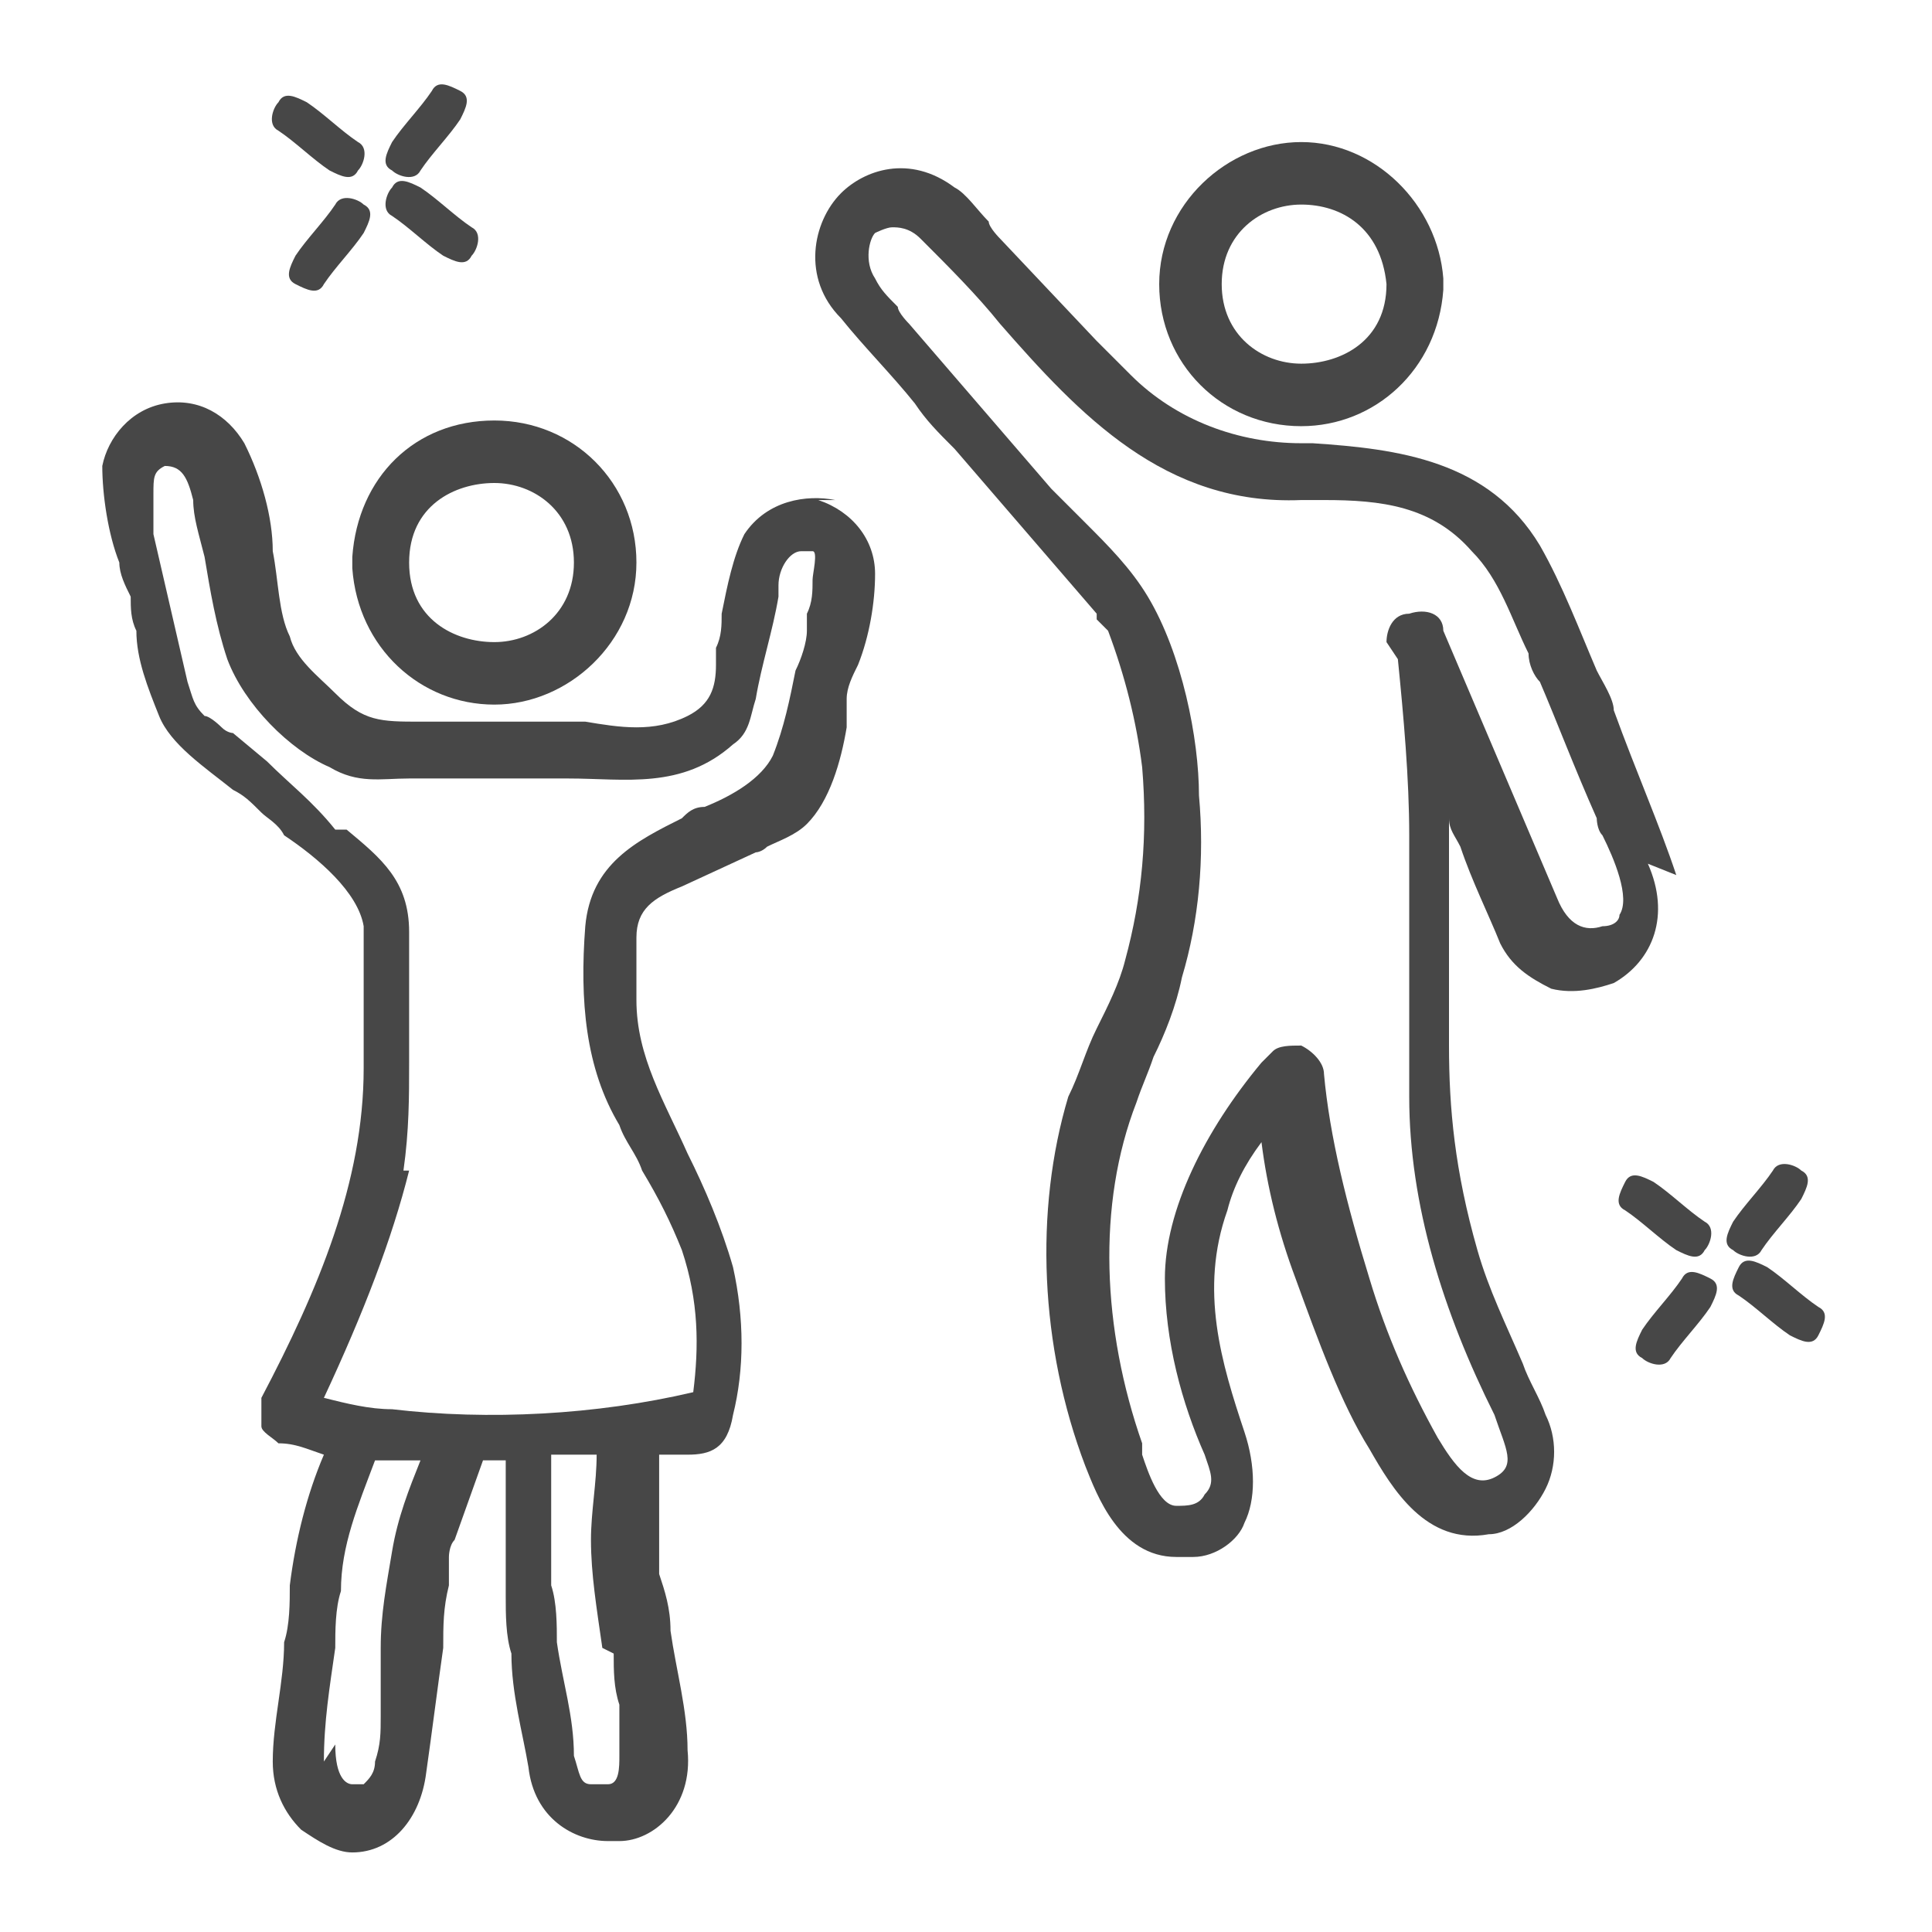 <?xml version="1.0" encoding="UTF-8"?>
<svg id="Warstwa_1" xmlns="http://www.w3.org/2000/svg" version="1.1" viewBox="0 0 34 34">
  <!-- Generator: Adobe Illustrator 29.1.0, SVG Export Plug-In . SVG Version: 2.1.0 Build 142)  -->
  <defs>
    <style>
      .st0 {
        fill: #474747;
      }
    </style>
  </defs>
  <path class="st0" d="M7.4,3c.2-.3.5-.6.7-.9.1-.2.2-.4,0-.5s-.4-.2-.5,0c-.2.3-.5.6-.7.9-.1.2-.2.4,0,.5.1.1.4.2.5,0Z"/>
  <path class="st0" d="M5.9,3.6c-.2.3-.5.6-.7.9-.1.2-.2.4,0,.5s.4.2.5,0c.2-.3.5-.6.7-.9.1-.2.2-.4,0-.5-.1-.1-.4-.2-.5,0Z"/>
  <path class="st0" d="M6.9,3.3c-.1.1-.2.4,0,.5.3.2.6.5.9.7.2.1.4.2.5,0,.1-.1.2-.4,0-.5-.3-.2-.6-.5-.9-.7-.2-.1-.4-.2-.5,0Z"/>
  <path class="st0" d="M5.8,3c.2.1.4.2.5,0,.1-.1.2-.4,0-.5-.3-.2-.6-.5-.9-.7-.2-.1-.4-.2-.5,0-.1.1-.2.4,0,.5.3.2.6.5.9.7Z"/>
  <path class="st0" d="M31,22c.2-.3.5-.6.7-.9.1-.2.2-.4,0-.5-.1-.1-.4-.2-.5,0-.2.3-.5.6-.7.9-.1.2-.2.4,0,.5.1.1.4.2.5,0Z"/>
  <path class="st0" d="M29.6,22.5c-.2.3-.5.6-.7.9-.1.2-.2.4,0,.5.1.1.4.2.5,0,.2-.3.5-.6.7-.9.1-.2.2-.4,0-.5s-.4-.2-.5,0Z"/>
  <path class="st0" d="M32,23c-.3-.2-.6-.5-.9-.7-.2-.1-.4-.2-.5,0s-.2.4,0,.5c.3.2.6.5.9.7.2.1.4.2.5,0s.2-.4,0-.5Z"/>
  <path class="st0" d="M30,22c.1-.1.2-.4,0-.5-.3-.2-.6-.5-.9-.7-.2-.1-.4-.2-.5,0s-.2.4,0,.5c.3.2.6.5.9.7.2.1.4.2.5,0Z"/>
  <path class="st0" d="M6.2,9.8s0,0,0,.1c0,0,0,0,0,.1.1,1.4,1.2,2.4,2.5,2.4s2.5-1.1,2.5-2.5-1.1-2.5-2.5-2.5-2.4,1-2.5,2.4ZM7.2,9.9c0-1,.8-1.4,1.5-1.4.7,0,1.4.5,1.4,1.4,0,.9-.7,1.4-1.4,1.4-.7,0-1.5-.4-1.5-1.4Z"/>
  <path class="st0" d="M14.7,8.8c-.5-.1-1.2,0-1.6.6-.2.4-.3.9-.4,1.4,0,.2,0,.4-.1.6,0,0,0,.2,0,.3,0,.4-.1.7-.5.9-.6.3-1.2.2-1.8.1-.2,0-.5,0-.7,0-.8,0-1.5,0-2.2,0-.7,0-1,0-1.5-.5-.3-.3-.7-.6-.8-1-.2-.4-.2-1-.3-1.5,0-.6-.2-1.3-.5-1.9-.3-.5-.8-.8-1.4-.7-.6.1-1,.6-1.1,1.1,0,.5.1,1.2.3,1.7,0,.2.1.4.2.6,0,.2,0,.4.1.6,0,.5.2,1,.4,1.5.2.5.8.9,1.3,1.3.2.1.3.2.5.4.1.1.3.2.4.4.6.4,1.3,1,1.4,1.6,0,.4,0,.9,0,1.4,0,.4,0,.8,0,1.1,0,2-.8,3.9-1.8,5.8,0,.1,0,.3,0,.5,0,.1.2.2.3.3.3,0,.5.1.8.2-.3.7-.5,1.5-.6,2.3,0,.3,0,.7-.1,1,0,.7-.2,1.4-.2,2.1,0,.5.2.9.5,1.2.3.2.6.4.9.4s0,0,0,0c.7,0,1.2-.6,1.3-1.4.1-.7.2-1.5.3-2.2,0-.4,0-.7.1-1.1,0,0,0-.1,0-.2,0,0,0-.2,0-.3,0,0,0,0,0,0,0,0,0-.2.1-.3l.5-1.4c.1,0,.3,0,.4,0,0,.7,0,1.5,0,2.4,0,.3,0,.7.1,1,0,.7.2,1.4.3,2,.1.9.8,1.3,1.4,1.3s.1,0,.2,0c.6,0,1.3-.6,1.2-1.6,0-.7-.2-1.4-.3-2.1,0-.4-.1-.7-.2-1,0-.7,0-1.4,0-2.1,0,0,0,0,0,0,.2,0,.3,0,.5,0h0c.4,0,.7-.1.8-.7.2-.8.2-1.7,0-2.6-.2-.7-.5-1.4-.8-2-.4-.9-.9-1.7-.9-2.7,0-.3,0-.7,0-1.1,0-.5.3-.7.8-.9l1.3-.6c0,0,.1,0,.2-.1.2-.1.5-.2.7-.4.4-.4.6-1.1.7-1.7,0-.2,0-.3,0-.5,0-.2.1-.4.2-.6.2-.5.3-1.1.3-1.6,0-.6-.4-1.1-1-1.3ZM7.1,20.6c.1-.7.1-1.3.1-1.9v-.3c0-.2,0-.4,0-.7,0-.4,0-.9,0-1.3,0-.9-.5-1.3-1.1-1.8h-.2c-.4-.5-.8-.8-1.2-1.2l-.6-.5c0,0-.1,0-.2-.1,0,0-.2-.2-.3-.2-.2-.2-.2-.3-.3-.6l-.6-2.6c0,0,0-.2,0-.2,0-.2,0-.3,0-.5,0-.3,0-.4.2-.5.3,0,.4.2.5.6,0,.3.1.6.2,1,.1.6.2,1.2.4,1.8.3.8,1.1,1.6,1.8,1.9.5.3.9.2,1.4.2h.1c.6,0,1.3,0,1.9,0,.3,0,.6,0,.8,0,1,0,2,.2,2.9-.6.3-.2.3-.5.4-.8h0c.1-.6.3-1.2.4-1.8v-.2c0-.3.2-.6.4-.6,0,0,.1,0,.2,0,.1,0,0,.4,0,.5,0,.2,0,.4-.1.6,0,.1,0,.2,0,.3,0,.2-.1.5-.2.7-.1.5-.2,1-.4,1.5-.2.4-.7.7-1.2.9-.2,0-.3.1-.4.2h0c-.8.4-1.6.8-1.7,1.9-.1,1.3,0,2.5.6,3.5.1.3.3.5.4.8.3.5.5.9.7,1.4.3.9.3,1.7.2,2.5-1.7.4-3.6.5-5.3.3-.4,0-.8-.1-1.2-.2.7-1.5,1.2-2.8,1.5-4ZM5.7,31c0-.7.1-1.3.2-2,0-.3,0-.7.1-1,0-.8.3-1.5.6-2.3,0,0,.1,0,.2,0,0,0,0,0,0,0,.2,0,.4,0,.6,0,0,0,0,0,0,0-.2.5-.4,1-.5,1.6-.1.6-.2,1.1-.2,1.7,0,.3,0,.6,0,.8,0,.1,0,.3,0,.4,0,.3,0,.5-.1.8,0,.2-.1.3-.2.4,0,0-.2,0-.2,0-.1,0-.3-.1-.3-.7ZM10.8,29.1c0,.3,0,.6.1.9,0,.1,0,.2,0,.3,0,.2,0,.4,0,.6,0,.2,0,.5-.2.5,0,0-.2,0-.3,0-.2,0-.2-.2-.3-.5,0-.7-.2-1.3-.3-2,0-.3,0-.7-.1-1,0-.8,0-1.5,0-2.3.3,0,.5,0,.8,0,0,0,0,0,0,0,0,.5-.1,1-.1,1.5,0,.6.1,1.2.2,1.9Z"/>
  <path class="st0" d="M22.9,7.5c1.3,0,2.4-1,2.5-2.4,0,0,0,0,0-.1,0,0,0,0,0-.1-.1-1.3-1.2-2.4-2.5-2.4s-2.5,1.1-2.5,2.5,1.1,2.5,2.5,2.5ZM21.5,5c0-.9.7-1.4,1.4-1.4,0,0,0,0,0,0,.7,0,1.4.4,1.5,1.4,0,1-.8,1.4-1.5,1.4s0,0,0,0c-.7,0-1.4-.5-1.4-1.4Z"/>
  <path class="st0" d="M29.5,15.4c-.3-.9-.7-1.8-1.1-2.9,0-.2-.2-.5-.3-.7-.3-.7-.6-1.5-1-2.2-.9-1.5-2.5-1.7-4-1.8,0,0,0,0-.1,0,0,0,0,0-.1,0-1.1,0-2.2-.4-3-1.2-.2-.2-.4-.4-.6-.6l-1.7-1.8c0,0-.2-.2-.2-.3-.2-.2-.4-.5-.6-.6-.8-.6-1.6-.3-2,.1-.5.5-.7,1.5,0,2.2.4.5.9,1,1.3,1.5.2.3.4.5.7.8l2.5,2.9s0,0,0,.1c0,0,.1.1.2.2,0,0,0,0,0,0,0,0,0,0,0,0,.3.8.5,1.6.6,2.4.1,1.2,0,2.3-.3,3.4-.1.4-.3.8-.5,1.2-.2.4-.3.8-.5,1.2-.6,2-.5,4.4.3,6.5.2.5.6,1.6,1.6,1.6s.2,0,.3,0c.4,0,.8-.3.9-.6.2-.4.2-1,0-1.6-.4-1.2-.8-2.5-.3-3.9.1-.4.3-.8.6-1.2.1.8.3,1.6.6,2.4.4,1.1.8,2.2,1.3,3,.4.7,1,1.7,2.1,1.5.4,0,.8-.4,1-.8.2-.4.2-.9,0-1.3-.1-.3-.3-.6-.4-.9-.3-.7-.6-1.3-.8-2-.4-1.4-.5-2.5-.5-3.6,0-.3,0-.6,0-.8,0-.5,0-1.1,0-1.7,0-.5,0-1,0-1.5,0,.2.1.3.2.5.2.6.5,1.2.7,1.7.2.4.5.6.9.8.4.1.8,0,1.1-.1.7-.4,1-1.2.6-2.1ZM24.6,11.6h0s0,0,0,0c.1,1,.2,2.1.2,3.1,0,.9,0,1.6,0,2.3,0,.3,0,.6,0,.9,0,.5,0,.9,0,1.4,0,1.9.6,3.8,1.5,5.6h0c.2.6.4.9,0,1.1-.4.2-.7-.2-1-.7h0c-.5-.9-.9-1.8-1.2-2.8-.4-1.3-.7-2.5-.8-3.6,0-.2-.2-.4-.4-.5-.2,0-.4,0-.5.1,0,0-.1.1-.2.2h0s0,0,0,0c-1,1.2-1.7,2.6-1.7,3.8,0,1.1.3,2.2.7,3.1h0c.1.3.2.5,0,.7-.1.2-.3.2-.5.2-.3,0-.5-.6-.6-.9,0,0,0-.1,0-.2-.7-2-.8-4.2-.1-6,.1-.3.2-.5.3-.8.2-.4.4-.9.5-1.4.3-1,.4-2.1.3-3.2,0-1-.3-2.5-.9-3.5-.3-.5-.7-.9-1.1-1.3-.2-.2-.4-.4-.6-.6l-2.5-2.9c0,0-.2-.2-.2-.3-.2-.2-.3-.3-.4-.5-.2-.3-.1-.7,0-.8,0,0,.2-.1.3-.1s.3,0,.5.2c.5.5,1,1,1.4,1.5,1.4,1.6,2.9,3.2,5.3,3.1.1,0,.2,0,.4,0,1,0,1.9.1,2.6.9.5.5.7,1.2,1,1.8,0,.2.1.4.2.5.3.7.6,1.5,1,2.4,0,0,0,.2.1.3.2.4.5,1.1.3,1.4,0,.1-.1.2-.3.2-.3.1-.6,0-.8-.5l-2-4.7h0s0,0,0,0h0c0-.3-.3-.4-.6-.3-.3,0-.4.3-.4.5,0,0,0,0,0,0Z"/>
</svg>